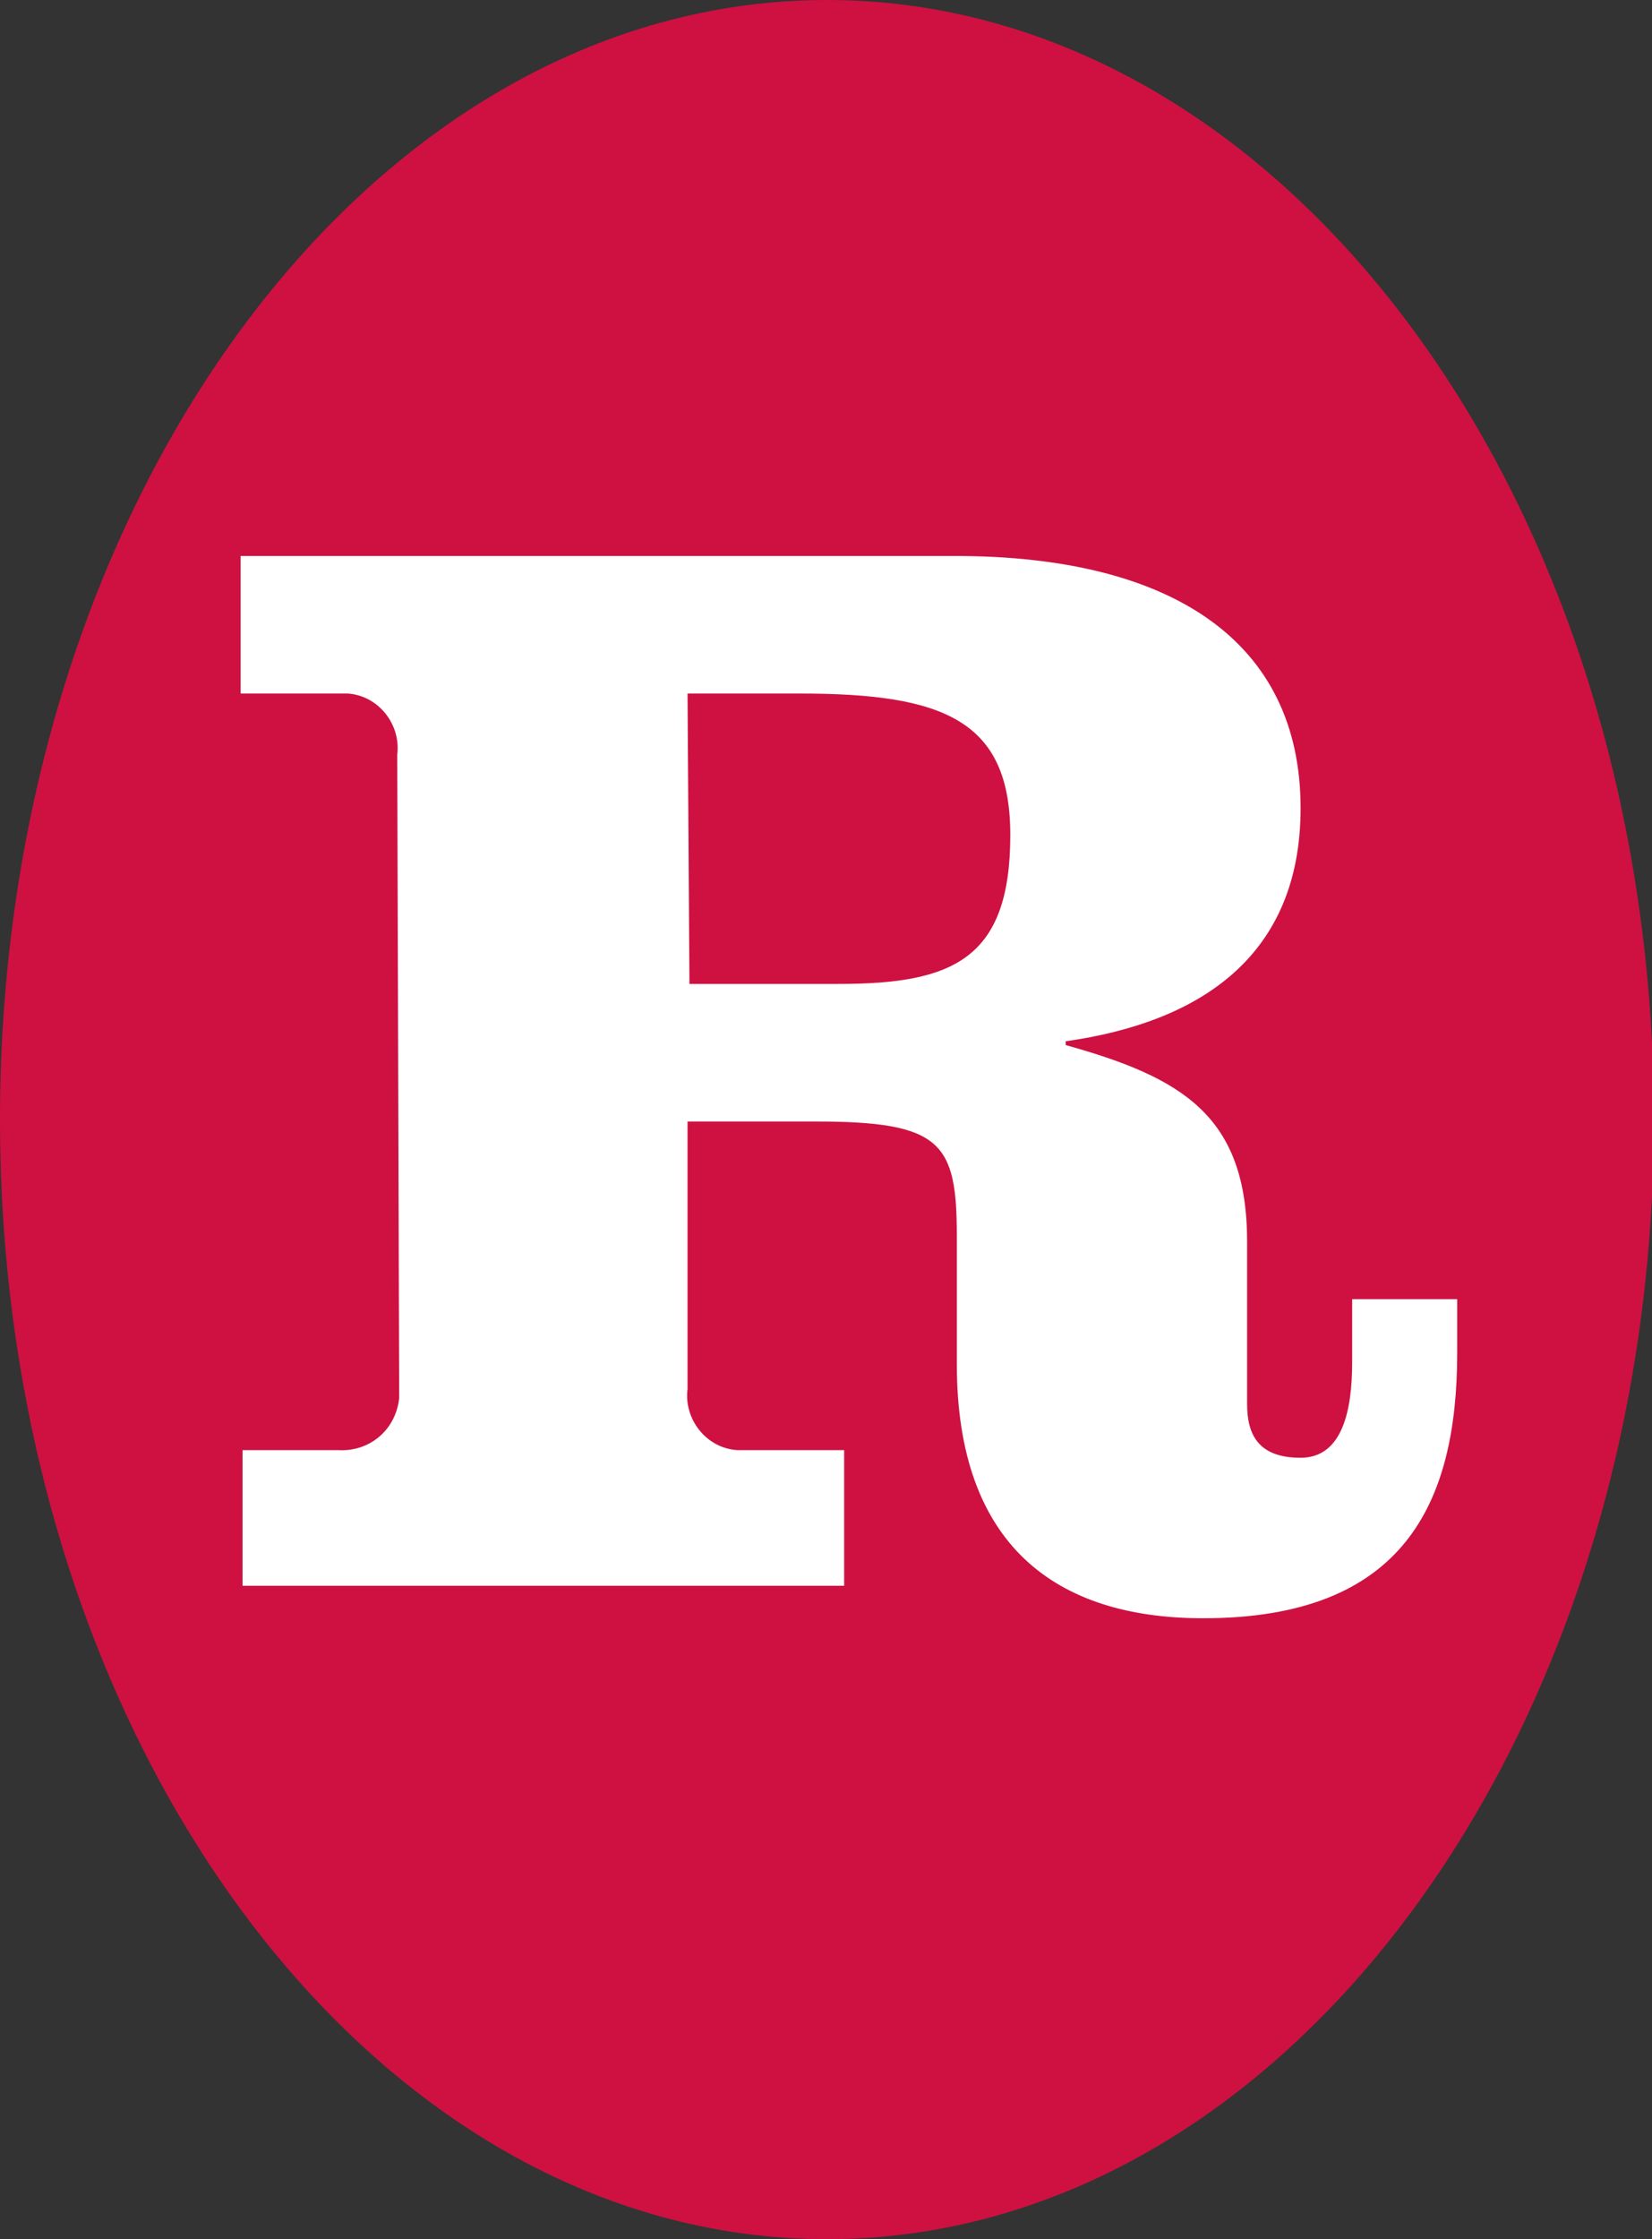 <?xml version="1.0" encoding="UTF-8"?>
<!-- Generator: Adobe Illustrator 23.0.3, SVG Export Plug-In . SVG Version: 6.00 Build 0) -->
<svg xmlns="http://www.w3.org/2000/svg" xmlns:xlink="http://www.w3.org/1999/xlink" id="Lager_1" x="0px" y="0px" viewBox="0 0 86.5 117.2" style="enable-background:new 0 0 86.5 117.2;" xml:space="preserve"><rect x="0" y="0" width="86.5" height="117.2" fill="#333333" stroke="none"/> <style type="text/css"> .st0{fill:#CE1141;} .st1{fill:#FFFFFF;} </style> <title>Asset 2</title> <g id="Layer_2"> <g> <path class="st0" d="M43.3,117.2c23.9,0,43.3-26.2,43.3-58.6S67.2,0,43.3,0S0,26.2,0,58.6S19.4,117.2,43.3,117.2z"></path> <path class="st1" d="M20.8,39.5c0.2-1.6-1-3.1-2.6-3.2c-0.2,0-0.4,0-0.6,0h-5v-7.2h37.4c11.4,0,18.1,4.5,18.1,13.2 c0,7.7-5.2,11.2-12.3,12.2v0.2c6.1,1.7,9.5,3.7,9.5,10.3v8.5c0,1.6,0.6,2.8,2.8,2.8s2.7-2.5,2.7-5V68h5.5v2.8 c0,7.9-2.8,13.9-13.3,13.9c-7.7,0-12.9-3.8-12.9-13.3v-6.7c0-4.9-0.8-6-7.4-6h-6.7v14c-0.2,1.6,1,3.1,2.6,3.2c0.2,0,0.4,0,0.6,0h5 V83H12.7v-7.1h5c1.6,0.1,3-1,3.2-2.7c0-0.2,0-0.4,0-0.6L20.8,39.5z M36.1,51.5h7.8c6,0,9-1.3,9-7.8c0-6-3.5-7.4-11-7.4h-5.9 L36.1,51.5z"></path> </g> </g> </svg>
